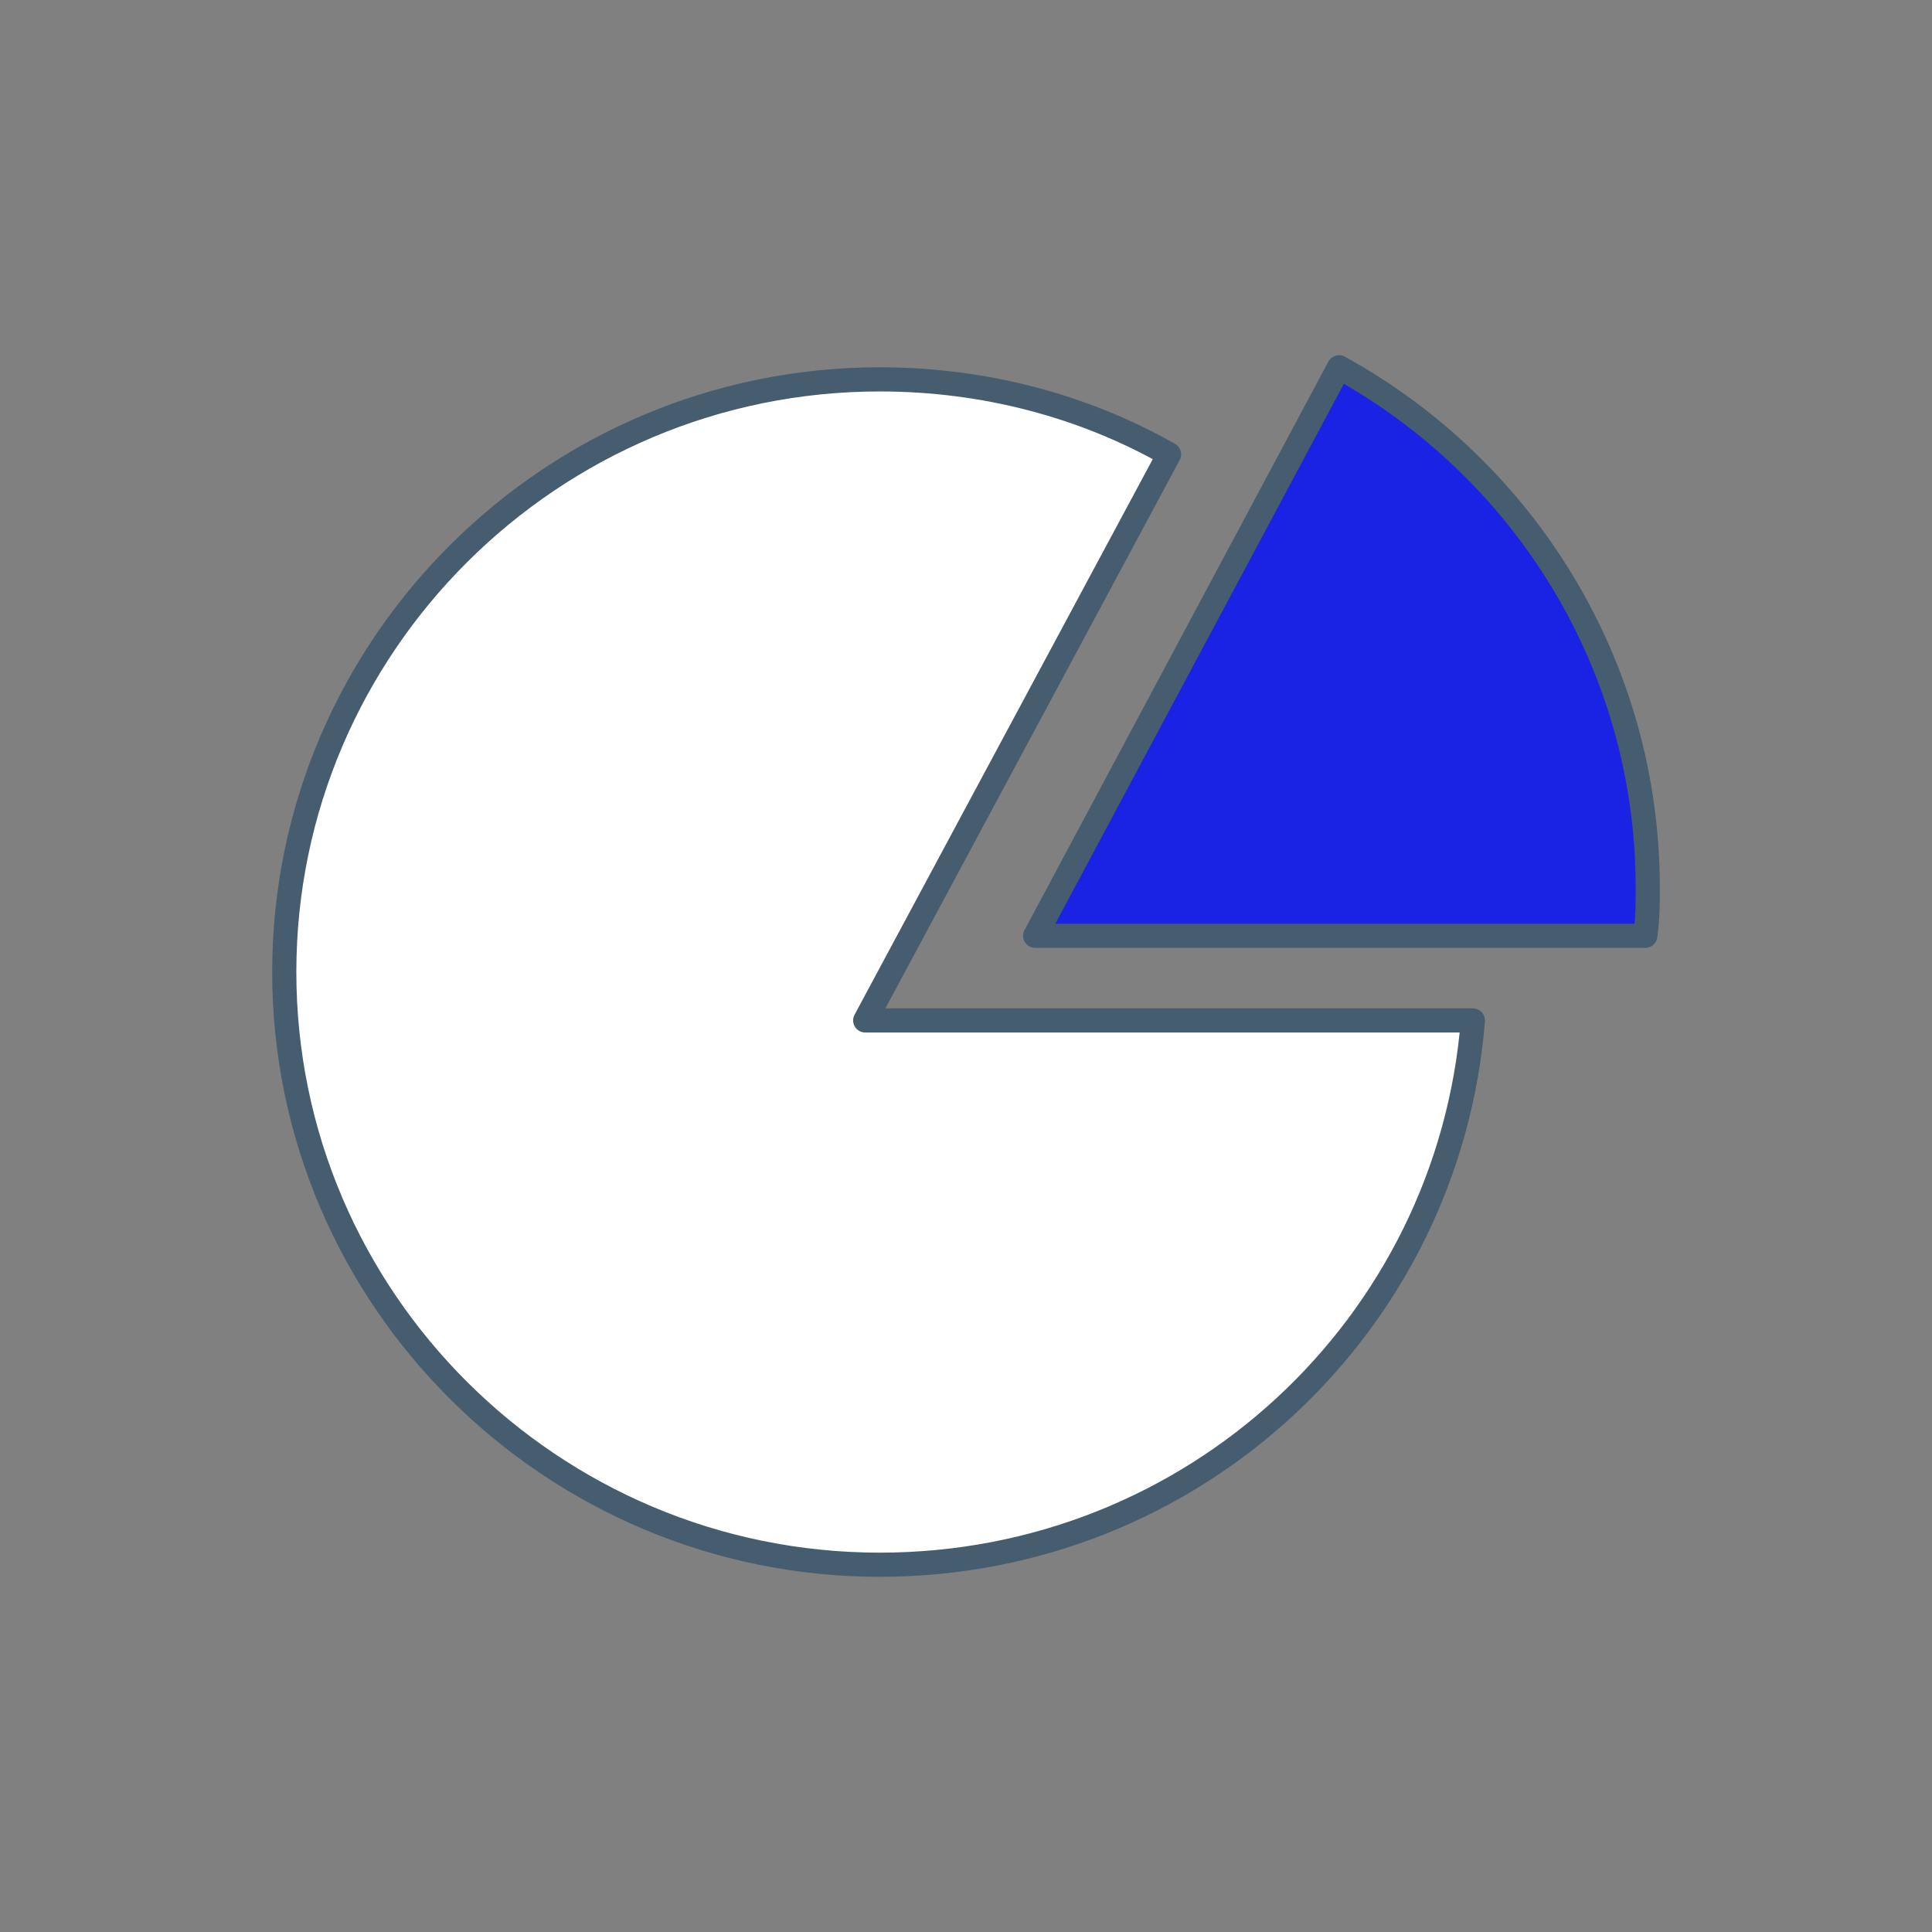 <svg xmlns="http://www.w3.org/2000/svg" width="80" height="80" viewBox="0 0 80 80" fill="none"><rect x="0" y="0" width="80" height="80" fill="#808080" stroke="none"/><path d="M35.826 42.254L48.407 18.814C44.885 16.811 40.758 15.709 36.43 15.709C22.842 15.709 11.771 26.728 11.771 40.251C11.771 53.773 22.842 64.792 36.43 64.792C49.414 64.792 59.982 54.875 60.989 42.254H35.826Z" fill="white" stroke="#465C6F" stroke-miterlimit="10" stroke-linecap="round" stroke-linejoin="round"></path><path d="M42.865 38.748H68.129C68.229 38.047 68.229 37.446 68.229 36.745C68.229 27.529 63.096 19.415 55.447 15.208L42.865 38.748Z" fill="#1A22E4" stroke="#465C6F" stroke-miterlimit="10" stroke-linecap="round" stroke-linejoin="round"></path></svg>